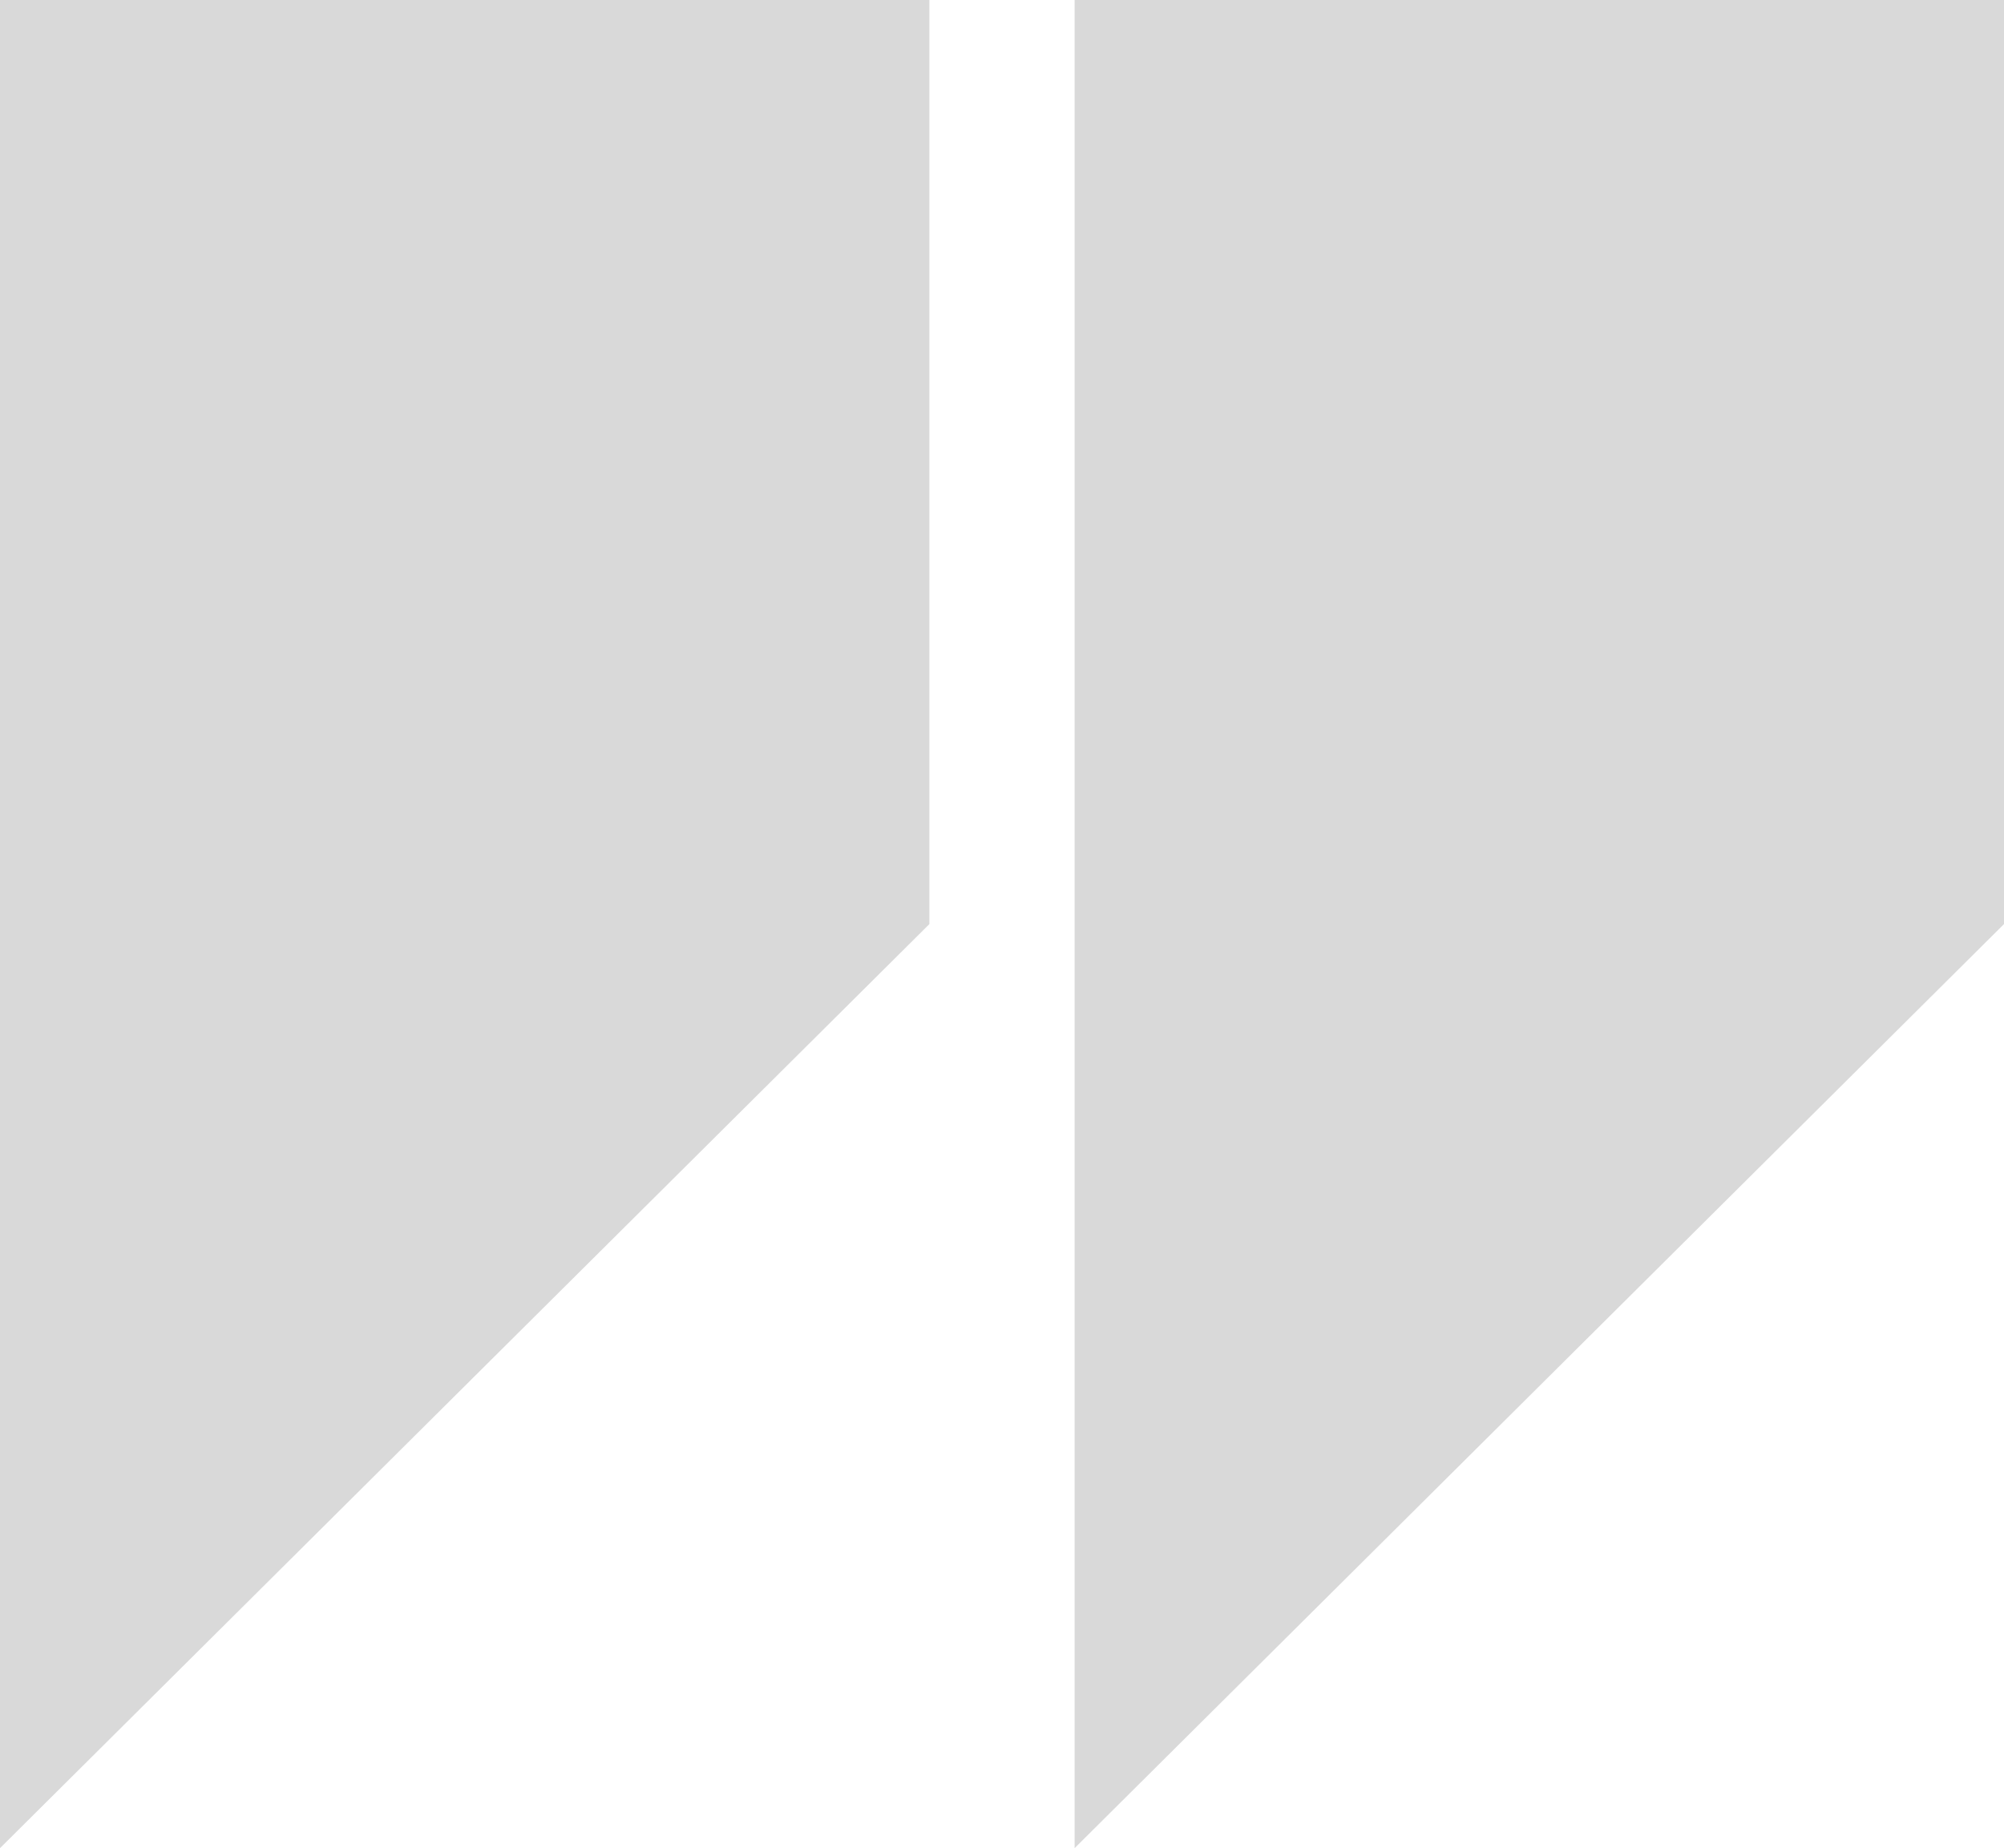 <svg xmlns="http://www.w3.org/2000/svg" width="77" height="71" viewBox="0 0 77 71" fill="none"><path d="M0 0V71L35.71 35.5V0H0Z" fill="#030104" fill-opacity="0.15"></path><path d="M41.29 0V71L77 35.5V0H41.29Z" fill="#030104" fill-opacity="0.15"></path></svg>